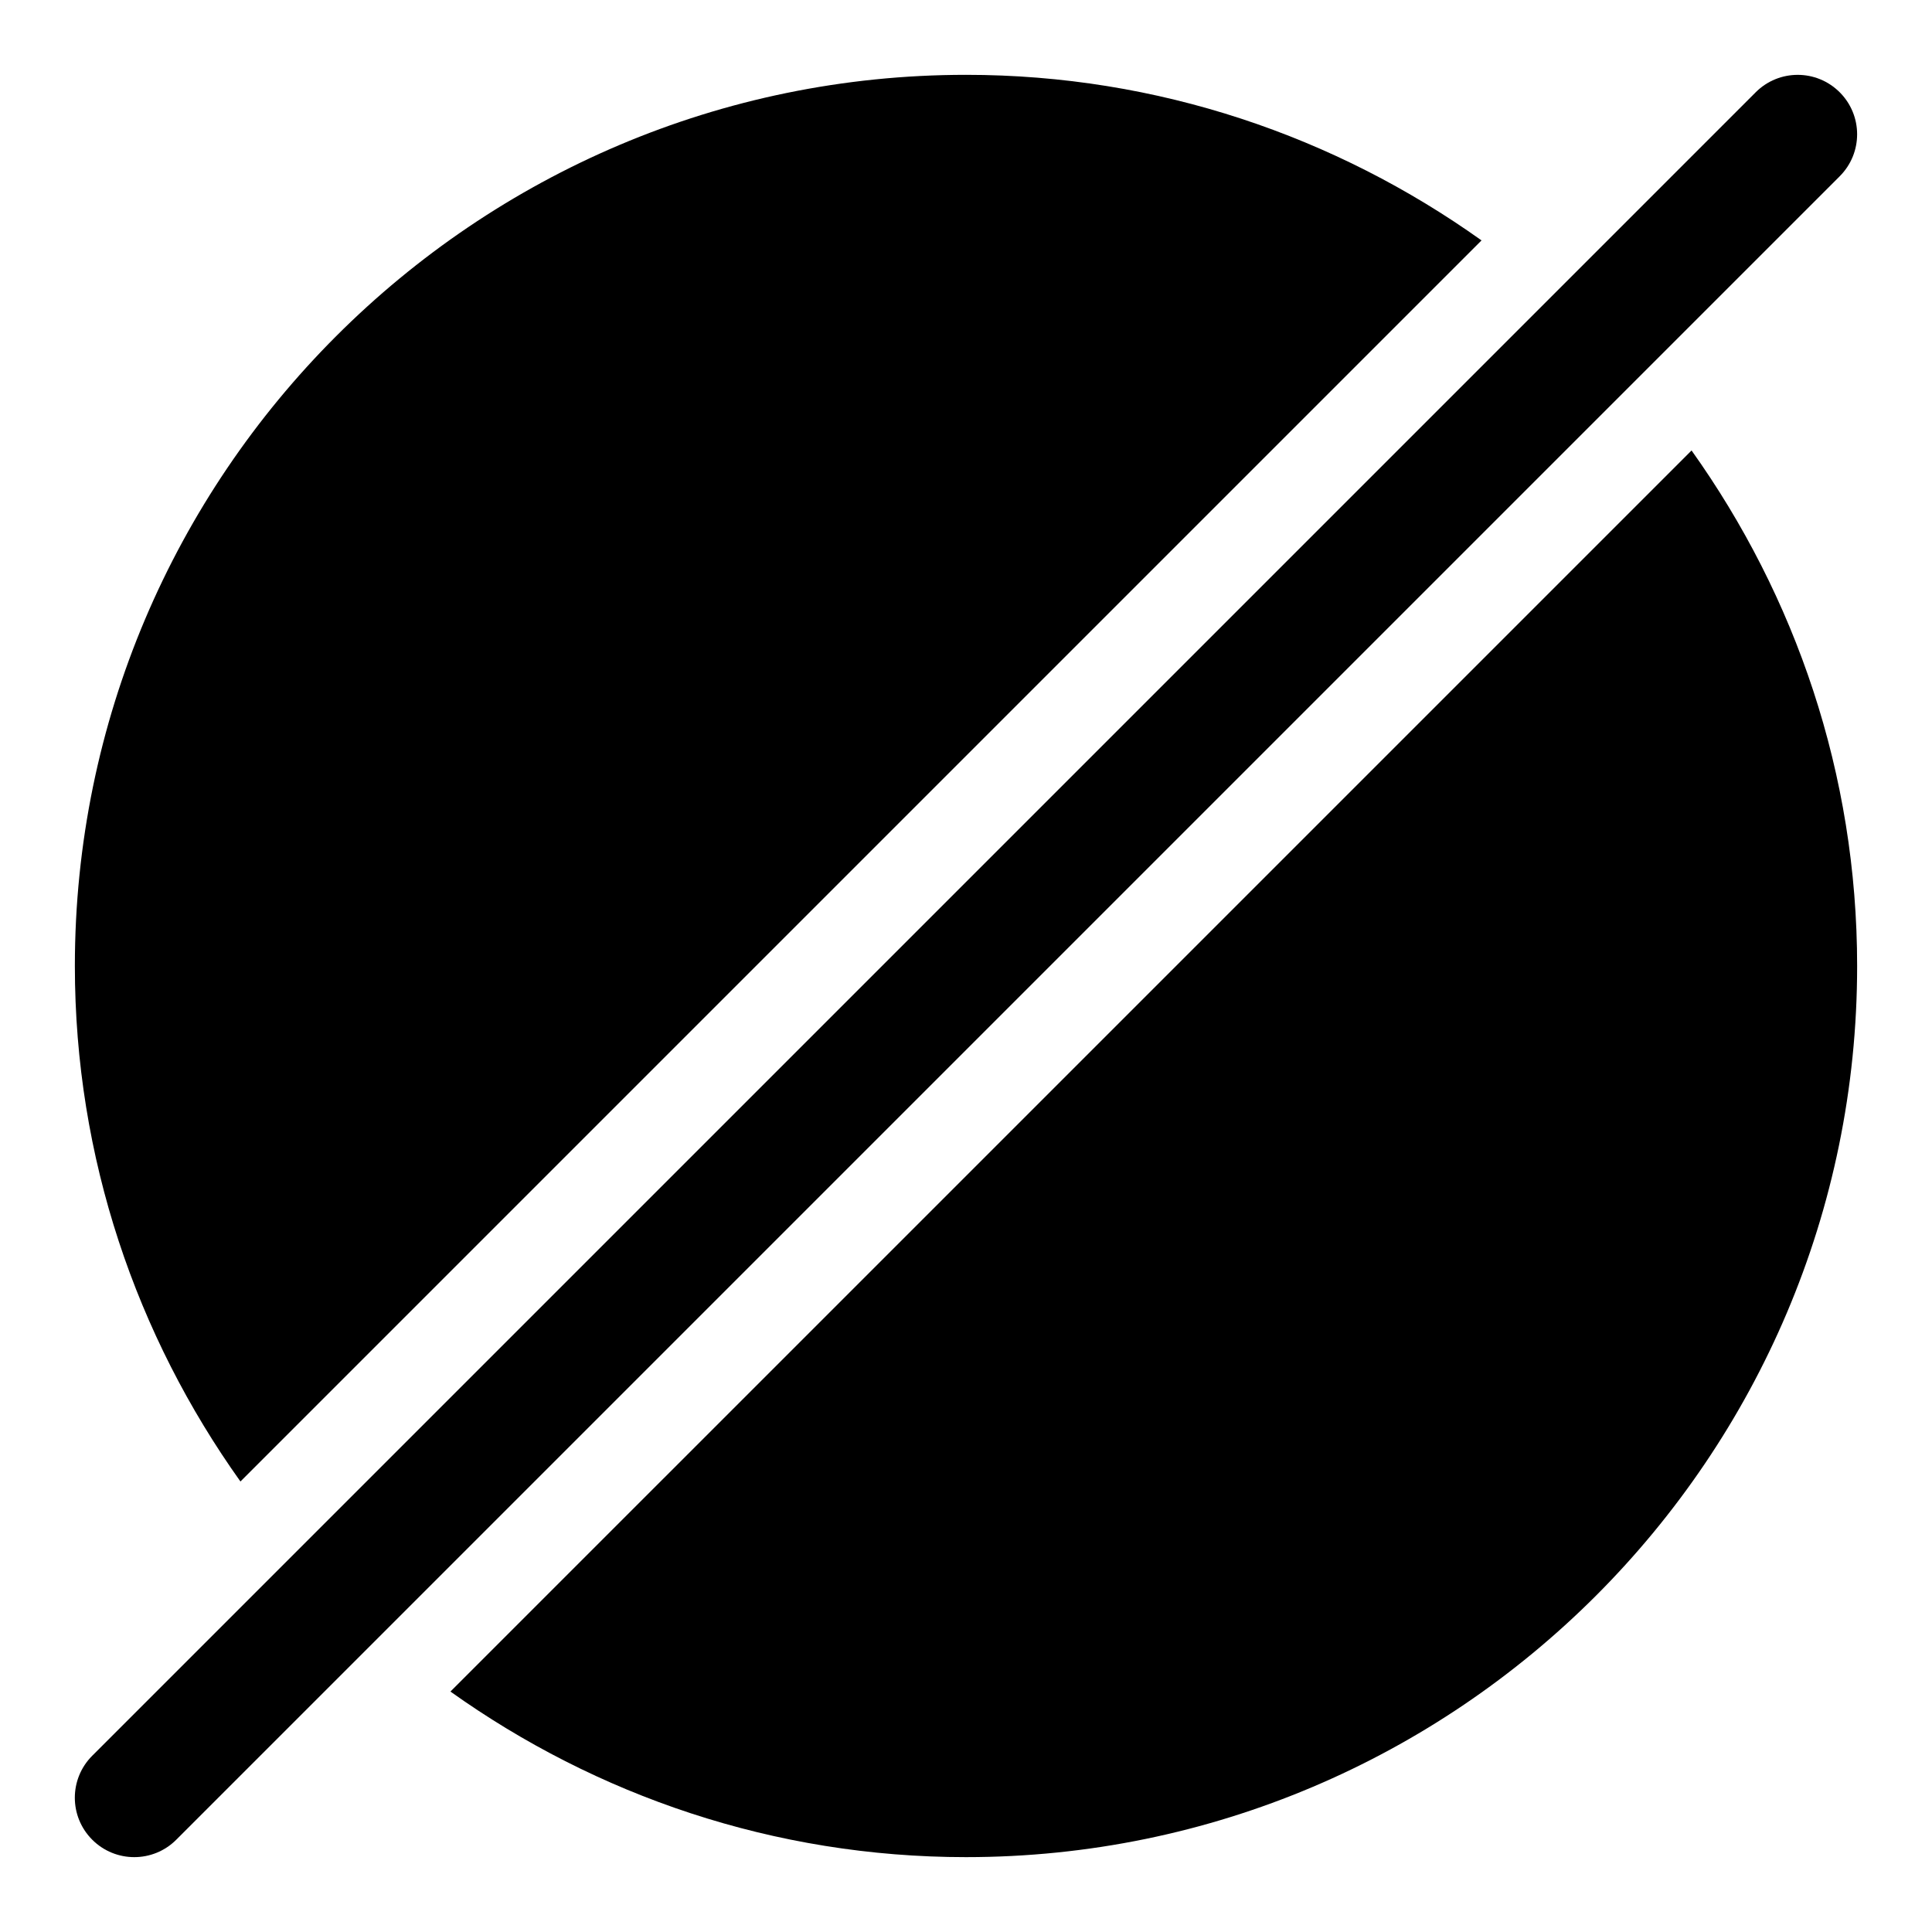 <?xml version="1.0" encoding="UTF-8"?>
<!-- Uploaded to: SVG Repo, www.svgrepo.com, Generator: SVG Repo Mixer Tools -->
<svg fill="#000000" width="800px" height="800px" version="1.1" viewBox="144 144 512 512" xmlns="http://www.w3.org/2000/svg">
 <g>
  <path d="m536.62 207.71c-38.621-27.52-85.695-43.879-136.62-43.879-130.22 0-236.16 105.95-236.16 236.16 0 50.934 16.359 98.008 43.879 136.62z"/>
  <path d="m263.37 592.28c38.621 27.52 85.695 43.879 136.63 43.879 130.22 0 236.16-105.94 236.16-236.16 0-50.934-16.359-98.008-43.879-136.62z"/>
  <path d="m179.58 636.16c-4.031 0-8.062-1.543-11.133-4.613-6.156-6.156-6.156-16.105 0-22.262l440.83-440.83c6.156-6.156 16.105-6.156 22.262 0s6.156 16.105 0 22.262l-440.83 440.83c-3.066 3.07-7.098 4.613-11.129 4.613z"/>
 </g>
</svg>